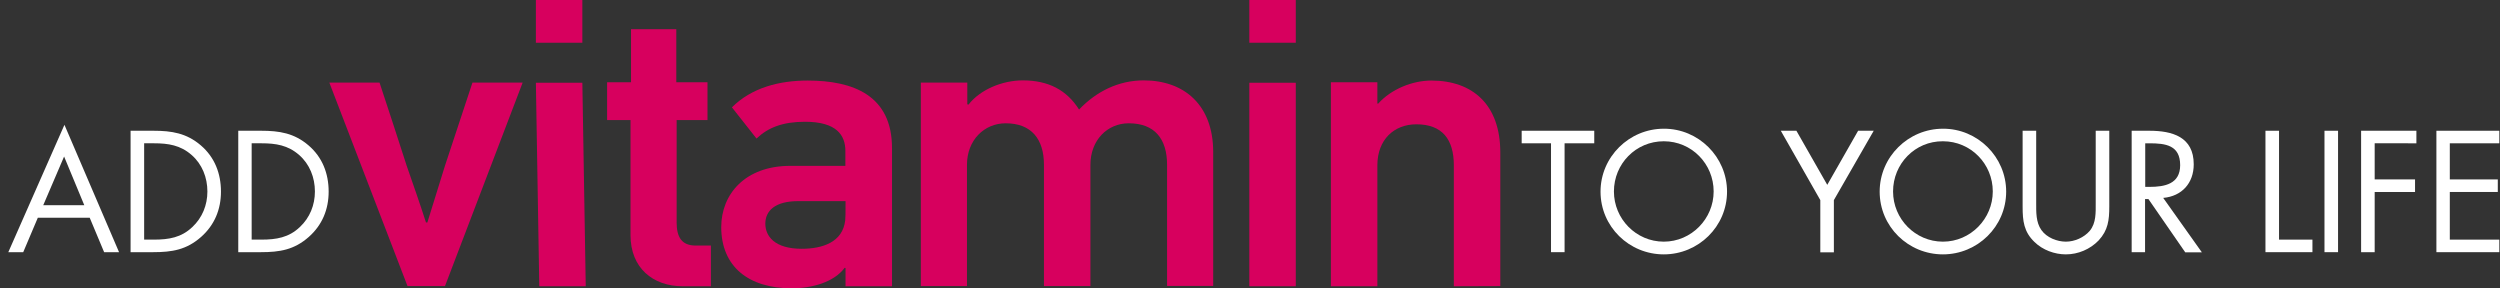 <?xml version="1.0" encoding="utf-8"?>
<!-- Generator: Adobe Illustrator 23.0.1, SVG Export Plug-In . SVG Version: 6.00 Build 0)  -->
<svg version="1.1" id="Isolation_Mode" xmlns="http://www.w3.org/2000/svg" xmlns:xlink="http://www.w3.org/1999/xlink" x="0px"
	 y="0px" viewBox="0 0 1474.2 170" style="enable-background:new 0 0 1474.2 170;" xml:space="preserve">
<rect x="0" y="0" width="1474.2" height="170" fill="#333333" stroke="none"/>
<style type="text/css">
	.st0{fill:#D7005E;}
	.st1{enable-background:new    ;}
	.st2{fill:#FFFFFF;}
</style>
<g id="XMLID_4877_">
	<path id="XMLID_4893_" class="st0" d="M252,131.2l10.4-33.5l16.2-49h29.6l-45.8,120h-22.1l-46.1-120h29.6c5.3,15.8,10.7,32.7,16,49
		c3.9,11.2,7.8,22.3,11.4,33.5H252z"/>
	<path id="XMLID_4890_" class="st0" d="M318,168.8l-2-120h27.4l2,120H318z M316,25.2V0h27.4v25.2H316z"/>
	<path id="XMLID_4888_" class="st0" d="M402.6,168.8c-17.7,0-30.8-10.9-30.8-30.1V70.8H358V48.5h14.1V17.2h26.7v31.3h18.4v22.3H399
		v60.4c0,8.5,2.9,13.6,11.2,13.6h9v24L402.6,168.8L402.6,168.8z"/>
	<path id="XMLID_4885_" class="st0" d="M526,87.3v81.5h-27.4v-10.7c0,0-0.2-0.2-0.5-0.2c-6.3,8.5-19.2,12.1-31.3,12.1
		c-25.5,0-41.5-12.9-41.5-36.1c0-19.4,14.1-36.1,40.7-36.1h32.5V89c0-9.2-5.1-17.2-23.8-17.2c-13.1,0-21.8,3.4-28.6,9.9l-14.5-18.4
		c11.6-11.6,27.9-15.8,44.6-15.8C503.2,47.5,526,56.3,526,87.3z M472.7,146.7c12.4,0,24.2-3.9,25.7-16.7c0.2-1.9,0.2-3.9,0.2-11.4
		h-27.9c-13.8,0-19.4,5.8-19.4,13.3C451.3,139.2,456.7,146.7,472.7,146.7z"/>
	<path id="XMLID_4883_" class="st0" d="M688.2,168.8V97.2c0-15.3-7.3-24.5-22.6-24.5c-12.6,0-22.6,9.9-22.6,24.5v71.5h-27.4V97.2
		c0-15.3-7.5-24.5-22.6-24.5c-12.6,0-22.8,9.9-22.8,24.5v71.5H543v-120h27.4v12.8c0.2,0,0.5,0.2,0.7,0.2c7-9,20.1-14.3,32-14.3
		c15,0,25.9,5.6,33.2,17.2c10.2-10.7,23.3-17.2,38.1-17.2c24.2,0,41,14.8,41,42.2v79h-27.2V168.8z"/>
	<path id="XMLID_4880_" class="st0" d="M736.7,168.8v-120h27.4v120H736.7z M736.7,25.2V0h27.4v25.2H736.7z"/>
	<path id="XMLID_4878_" class="st0" d="M857.3,168.8V97.5c0-15.3-6.8-24.2-22.1-24.2c-13.1,0-23,9-23,24.2v71.3h-27.4V48.5h27.4
		v12.6h0.5c7.8-8.7,20.4-13.6,31.3-13.6c24.5,0,40.7,14.3,40.7,42.4v78.8L857.3,168.8L857.3,168.8z"/>
</g>
<g class="st1">
	<path class="st2" d="M22.3,128.4l-8.6,20.3H4.9L38,73.6l32.2,75.1h-8.8l-8.5-20.3H22.3z M37.8,92.3L25.5,121h24.2L37.8,92.3z"/>
	<path class="st2" d="M77,77.1h13.5c10.7,0,19.5,1.4,27.9,8.6c8.2,7,11.9,16.6,11.9,27.3c0,10.5-3.8,19.7-11.7,26.7
		c-8.6,7.6-17.1,9-28.3,9H77V77.1z M90.8,141.3c8.7,0,16.1-1.2,22.6-7.4c5.9-5.5,8.9-13,8.9-21c0-8.2-3.1-16.1-9.3-21.5
		c-6.6-5.8-13.8-6.9-22.2-6.9H85v56.8H90.8z"/>
	<path class="st2" d="M140.5,77.1h13.5c10.7,0,19.5,1.4,27.9,8.6c8.2,7,11.9,16.6,11.9,27.3c0,10.5-3.8,19.7-11.7,26.7
		c-8.6,7.6-17.1,9-28.3,9h-13.3V77.1z M154.2,141.3c8.7,0,16.1-1.2,22.6-7.4c5.9-5.5,8.9-13,8.9-21c0-8.2-3.1-16.1-9.3-21.5
		c-6.6-5.8-13.8-6.9-22.2-6.9h-5.8v56.8H154.2z"/>
</g>
<g>
	<g class="st1">
		<path class="st2" d="M922.6,148.7h-8V84.5h-17.3v-7.4h42.8v7.4h-17.5V148.7z"/>
		<path class="st2" d="M1018.4,113c0,20.6-16.9,37-37.3,37c-20.4,0-37.3-16.3-37.3-37c0-20.5,16.9-37.1,37.3-37.1
			C1001.5,75.8,1018.4,92.5,1018.4,113z M951.7,112.9c0,16.2,13.1,29.6,29.4,29.6s29.4-13.5,29.4-29.6c0-16.2-12.9-29.6-29.4-29.6
			S951.7,96.6,951.7,112.9z"/>
		<path class="st2" d="M1050.1,77.1h9.2l18.2,31.9l18.2-31.9h9.2l-23.5,40.9v30.8h-8v-30.8L1050.1,77.1z"/>
		<path class="st2" d="M1183,113c0,20.6-16.9,37-37.3,37c-20.4,0-37.3-16.3-37.3-37c0-20.5,16.9-37.1,37.3-37.1
			C1166.1,75.8,1183,92.5,1183,113z M1116.3,112.9c0,16.2,13.1,29.6,29.4,29.6s29.4-13.5,29.4-29.6c0-16.2-12.9-29.6-29.4-29.6
			C1129.2,83.2,1116.3,96.6,1116.3,112.9z"/>
		<path class="st2" d="M1200.7,119.7c0,5.3-0.2,11.4,3.1,16c3.1,4.4,9.2,6.8,14.4,6.8c5.1,0,10.7-2.4,14.1-6.4
			c3.8-4.6,3.5-10.8,3.5-16.4V77.1h8v44.8c0,7.8-0.7,13.9-6.3,19.9c-5,5.2-12.1,8.2-19.3,8.2c-6.7,0-13.7-2.6-18.5-7.3
			c-6.3-6-7-12.5-7-20.7V77.1h8V119.7z"/>
		<path class="st2" d="M1265,148.7h-8V77.1h10.4c13.6,0,26.2,3.6,26.2,19.8c0,11-6.9,18.8-18,19.8l22.8,32.1h-9.8l-21.7-31.4h-2
			V148.7z M1265,110.2h2.5c9,0,18.1-1.7,18.1-12.8c0-11.8-8.6-12.9-18.2-12.9h-2.4V110.2z"/>
		<path class="st2" d="M1343.8,141.3h19.8v7.4h-27.7V77.1h8V141.3z"/>
		<path class="st2" d="M1378.7,148.7h-8V77.1h8V148.7z"/>
		<path class="st2" d="M1400.3,84.5v21.3h23.8v7.4h-23.8v35.5h-8V77.1h32.6v7.4H1400.3z"/>
		<path class="st2" d="M1436.7,77.1h37.1v7.4h-29.2v21.3h28.3v7.4h-28.3v28.1h29.2v7.4h-37.1V77.1z"/>
	</g>
</g>
</svg>
